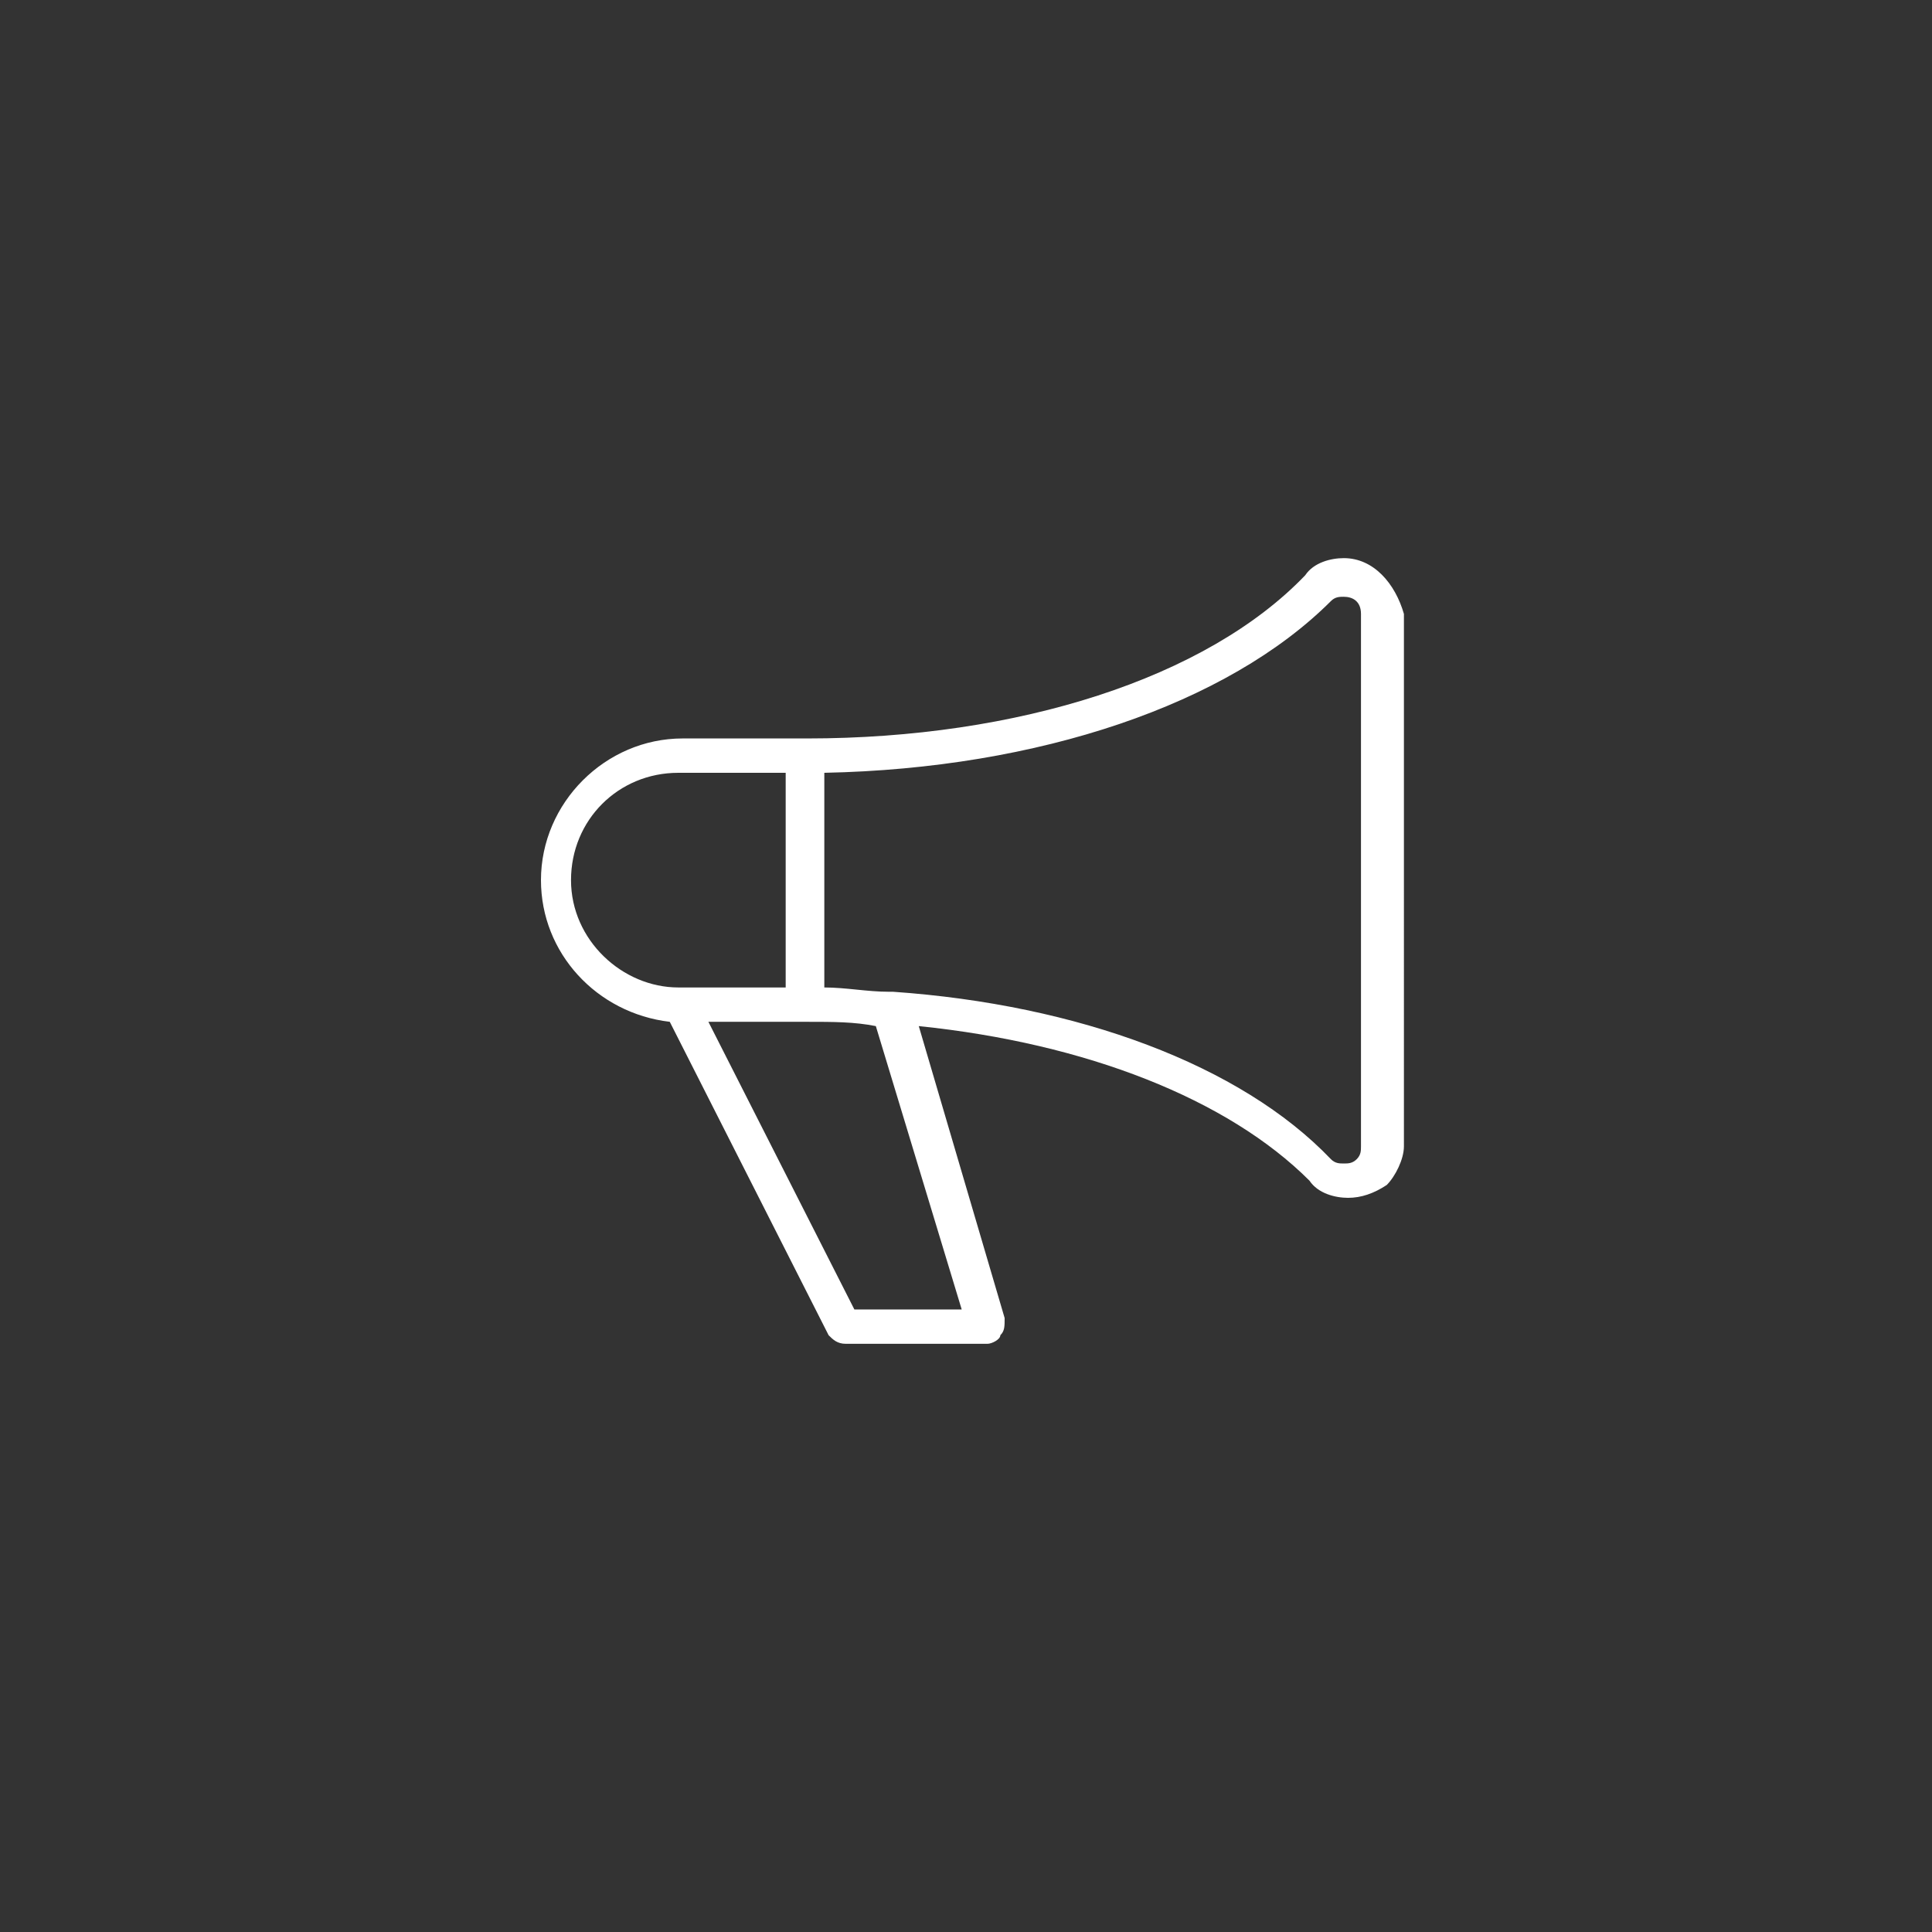 <?xml version="1.0" encoding="utf-8"?>
<!-- Generator: Adobe Illustrator 25.2.0, SVG Export Plug-In . SVG Version: 6.00 Build 0)  -->
<svg version="1.1" id="Layer_1" xmlns="http://www.w3.org/2000/svg" xmlns:xlink="http://www.w3.org/1999/xlink" x="0px" y="0px"
	 viewBox="0 0 45 45" style="enable-background:new 0 0 45 45;" xml:space="preserve">
<rect x="0" y="0" width="45" height="45" fill="#333333" stroke="none"/>
<style type="text/css">
	.st0{fill-rule:evenodd;clip-rule:evenodd;fill:#FFFFFF;}
</style>
<path class="st0" d="M31.3,13c-0.3,0-0.7,0.1-0.9,0.4c-2.3,2.4-6.7,3.8-11.6,3.8h-2.9c-1.8,0-3.3,1.5-3.3,3.3c0,1.7,1.3,3.1,3,3.3
	l3.7,7.3c0.1,0.1,0.2,0.2,0.4,0.2h3.3c0.1,0,0.3-0.1,0.3-0.2c0.1-0.1,0.1-0.2,0.1-0.4l-2-6.8c3.9,0.4,7.2,1.7,9.1,3.6
	c0.2,0.3,0.6,0.4,0.9,0.4c0.3,0,0.6-0.1,0.9-0.3c0.2-0.2,0.4-0.6,0.4-0.9V14.3C32.5,13.6,32,13,31.3,13z M13.3,20.5
	c0-1.4,1.1-2.5,2.5-2.5h2.5v5h-2.5C14.5,23,13.3,21.9,13.3,20.5z M22.4,30.5h-2.5l-3.4-6.7h2.3c0.6,0,1.1,0,1.6,0.1L22.4,30.5z
	 M31.7,26.7c0,0.1,0,0.2-0.1,0.3c-0.1,0.1-0.2,0.1-0.3,0.1c-0.1,0-0.2,0-0.3-0.1c-2.1-2.2-5.9-3.6-10.2-3.9c0,0,0,0-0.1,0
	c-0.5,0-1-0.1-1.5-0.1v-5c5-0.1,9.4-1.6,11.8-4c0.1-0.1,0.2-0.1,0.3-0.1c0.2,0,0.4,0.1,0.4,0.4V26.7z"/>
</svg>
